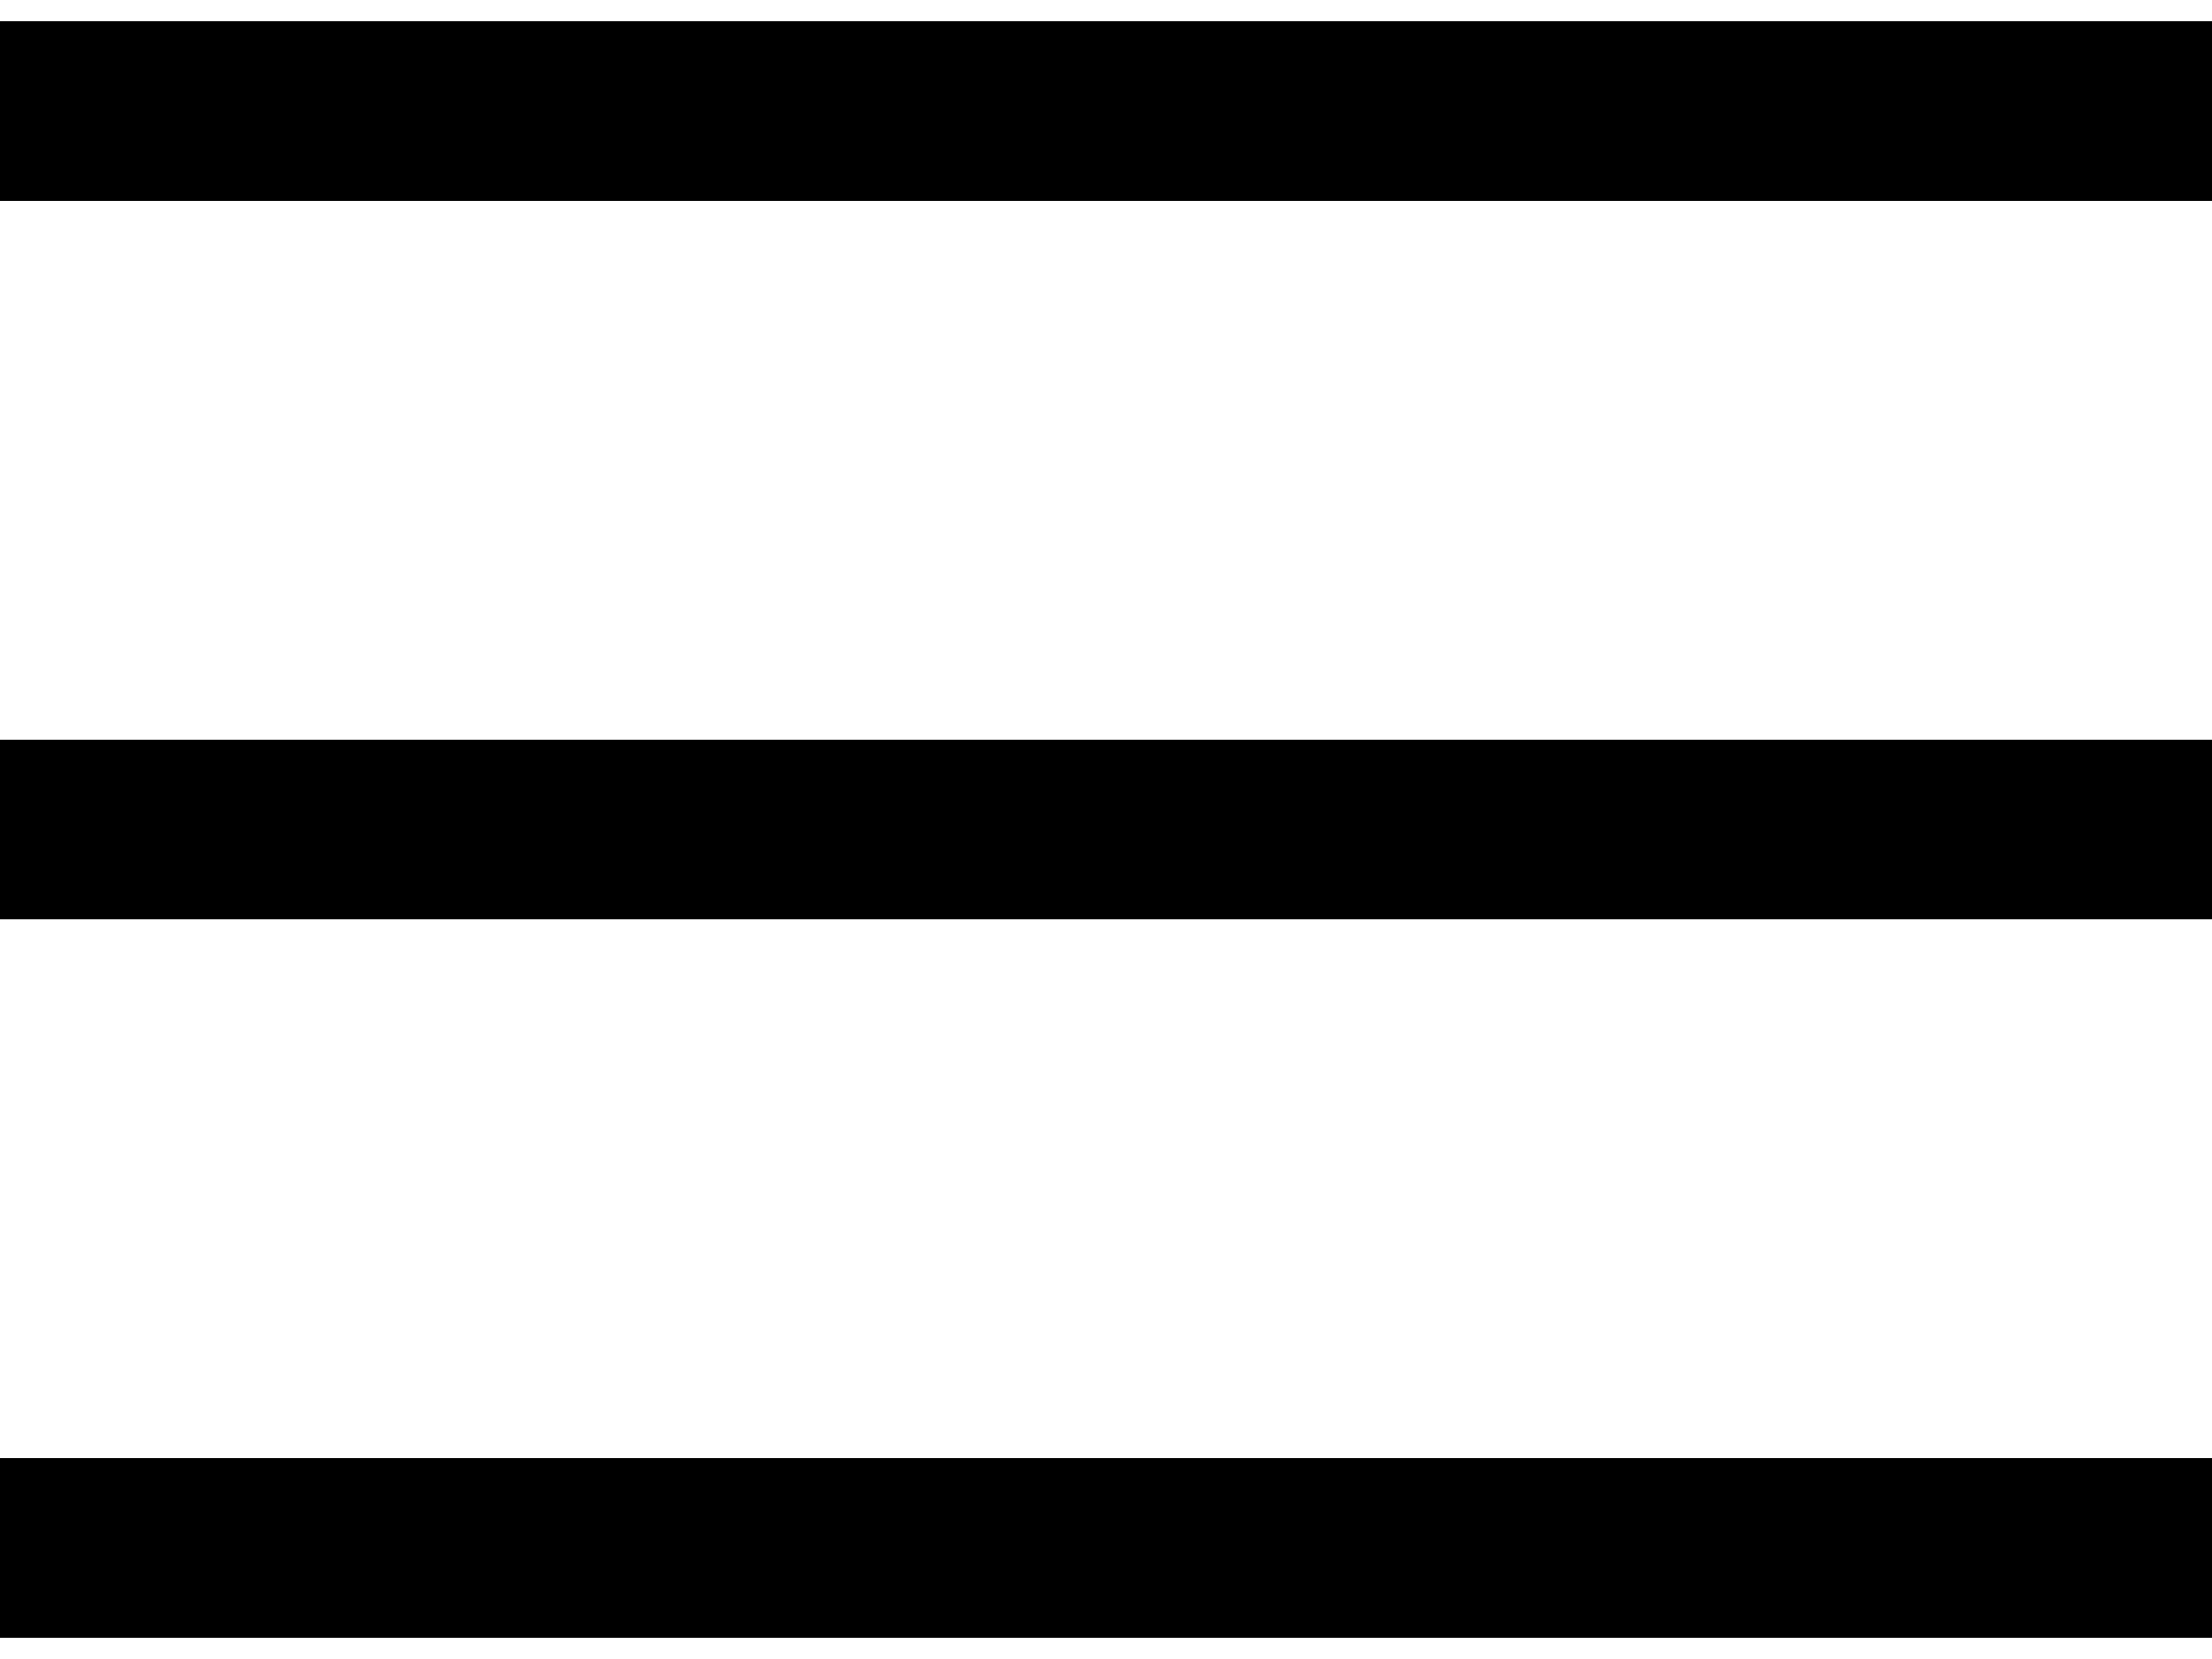 <?xml version="1.0" encoding="UTF-8"?> <svg xmlns="http://www.w3.org/2000/svg" width="36" height="27" viewBox="0 0 36 27" fill="none"> <path fill-rule="evenodd" clip-rule="evenodd" d="M0 1.808V3.269H18H36V1.808V0.346H18H0V1.808ZM0 13.5V14.962H18H36V13.5V12.039H18H0V13.5ZM0 25.192V26.654H18H36V25.192V23.731H18H0V25.192Z" fill="black"></path> </svg> 